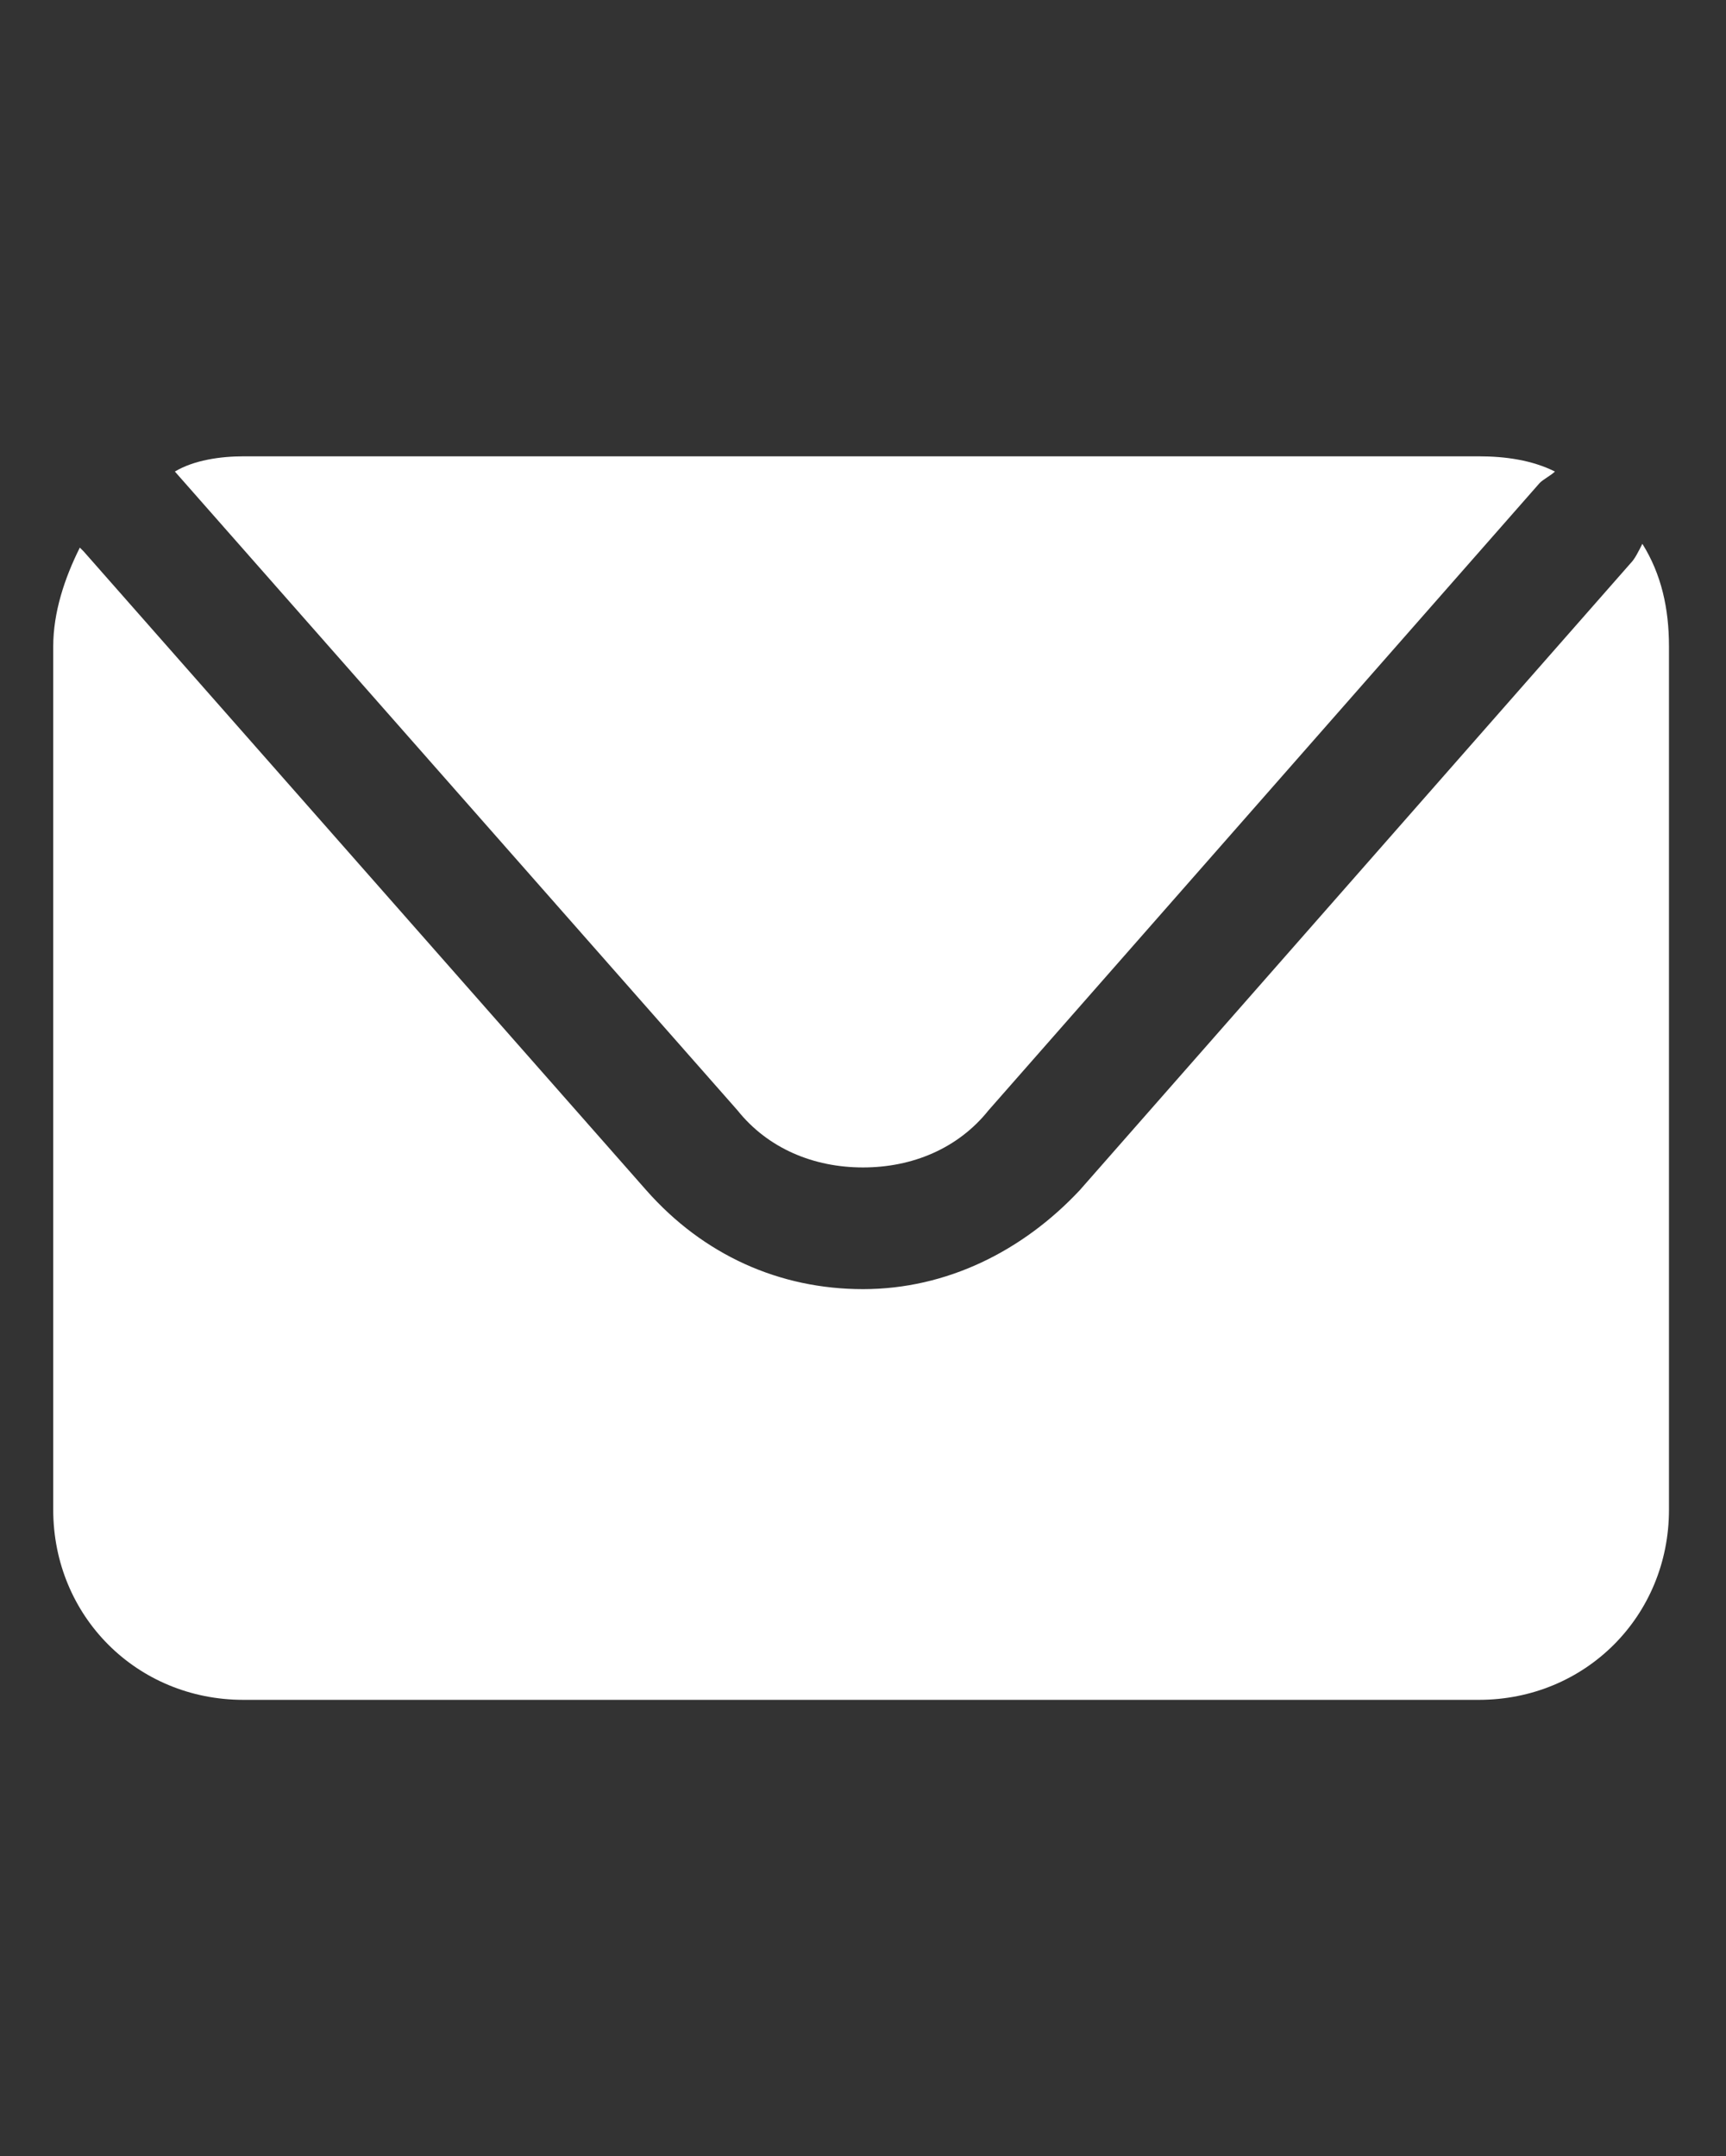 <?xml version="1.0" encoding="utf-8"?>
<!-- Generator: Adobe Illustrator 28.0.0, SVG Export Plug-In . SVG Version: 6.00 Build 0)  -->
<svg version="1.1" id="Layer_1" xmlns="http://www.w3.org/2000/svg" xmlns:xlink="http://www.w3.org/1999/xlink" x="0px" y="0px"
	 viewBox="0 0 4.54 5.67" style="enable-background:new 0 0 4.54 5.67;" xml:space="preserve">
<rect x="0" y="0" width="4.54" height="5.67" fill="#333333" stroke="none"/>
<style type="text/css">
	.st0{fill:#FFFFFF;}
</style>
<g>
	<path class="st0" d="M0.46,1.24l1.48,1.68c0.08,0.1,0.2,0.15,0.33,0.15c0.13,0,0.25-0.05,0.33-0.15l1.45-1.65
		c0.01-0.01,0.03-0.02,0.04-0.03C4.03,1.21,3.96,1.2,3.89,1.2H0.64C0.58,1.2,0.51,1.21,0.46,1.24C0.45,1.24,0.46,1.24,0.46,1.24z"/>
	<path class="st0" d="M4.32,1.43C4.31,1.45,4.3,1.47,4.29,1.48L2.84,3.13C2.69,3.29,2.49,3.39,2.27,3.39
		c-0.22,0-0.42-0.09-0.57-0.26L0.22,1.45c0,0-0.01-0.01-0.01-0.01C0.17,1.52,0.14,1.61,0.14,1.7v2.27c0,0.28,0.22,0.5,0.5,0.5h3.25
		c0.28,0,0.5-0.22,0.5-0.5V1.7C4.39,1.6,4.37,1.51,4.32,1.43z"/>
</g>
<g>
</g>
<g>
</g>
<g>
</g>
<g>
</g>
<g>
</g>
<g>
</g>
</svg>
